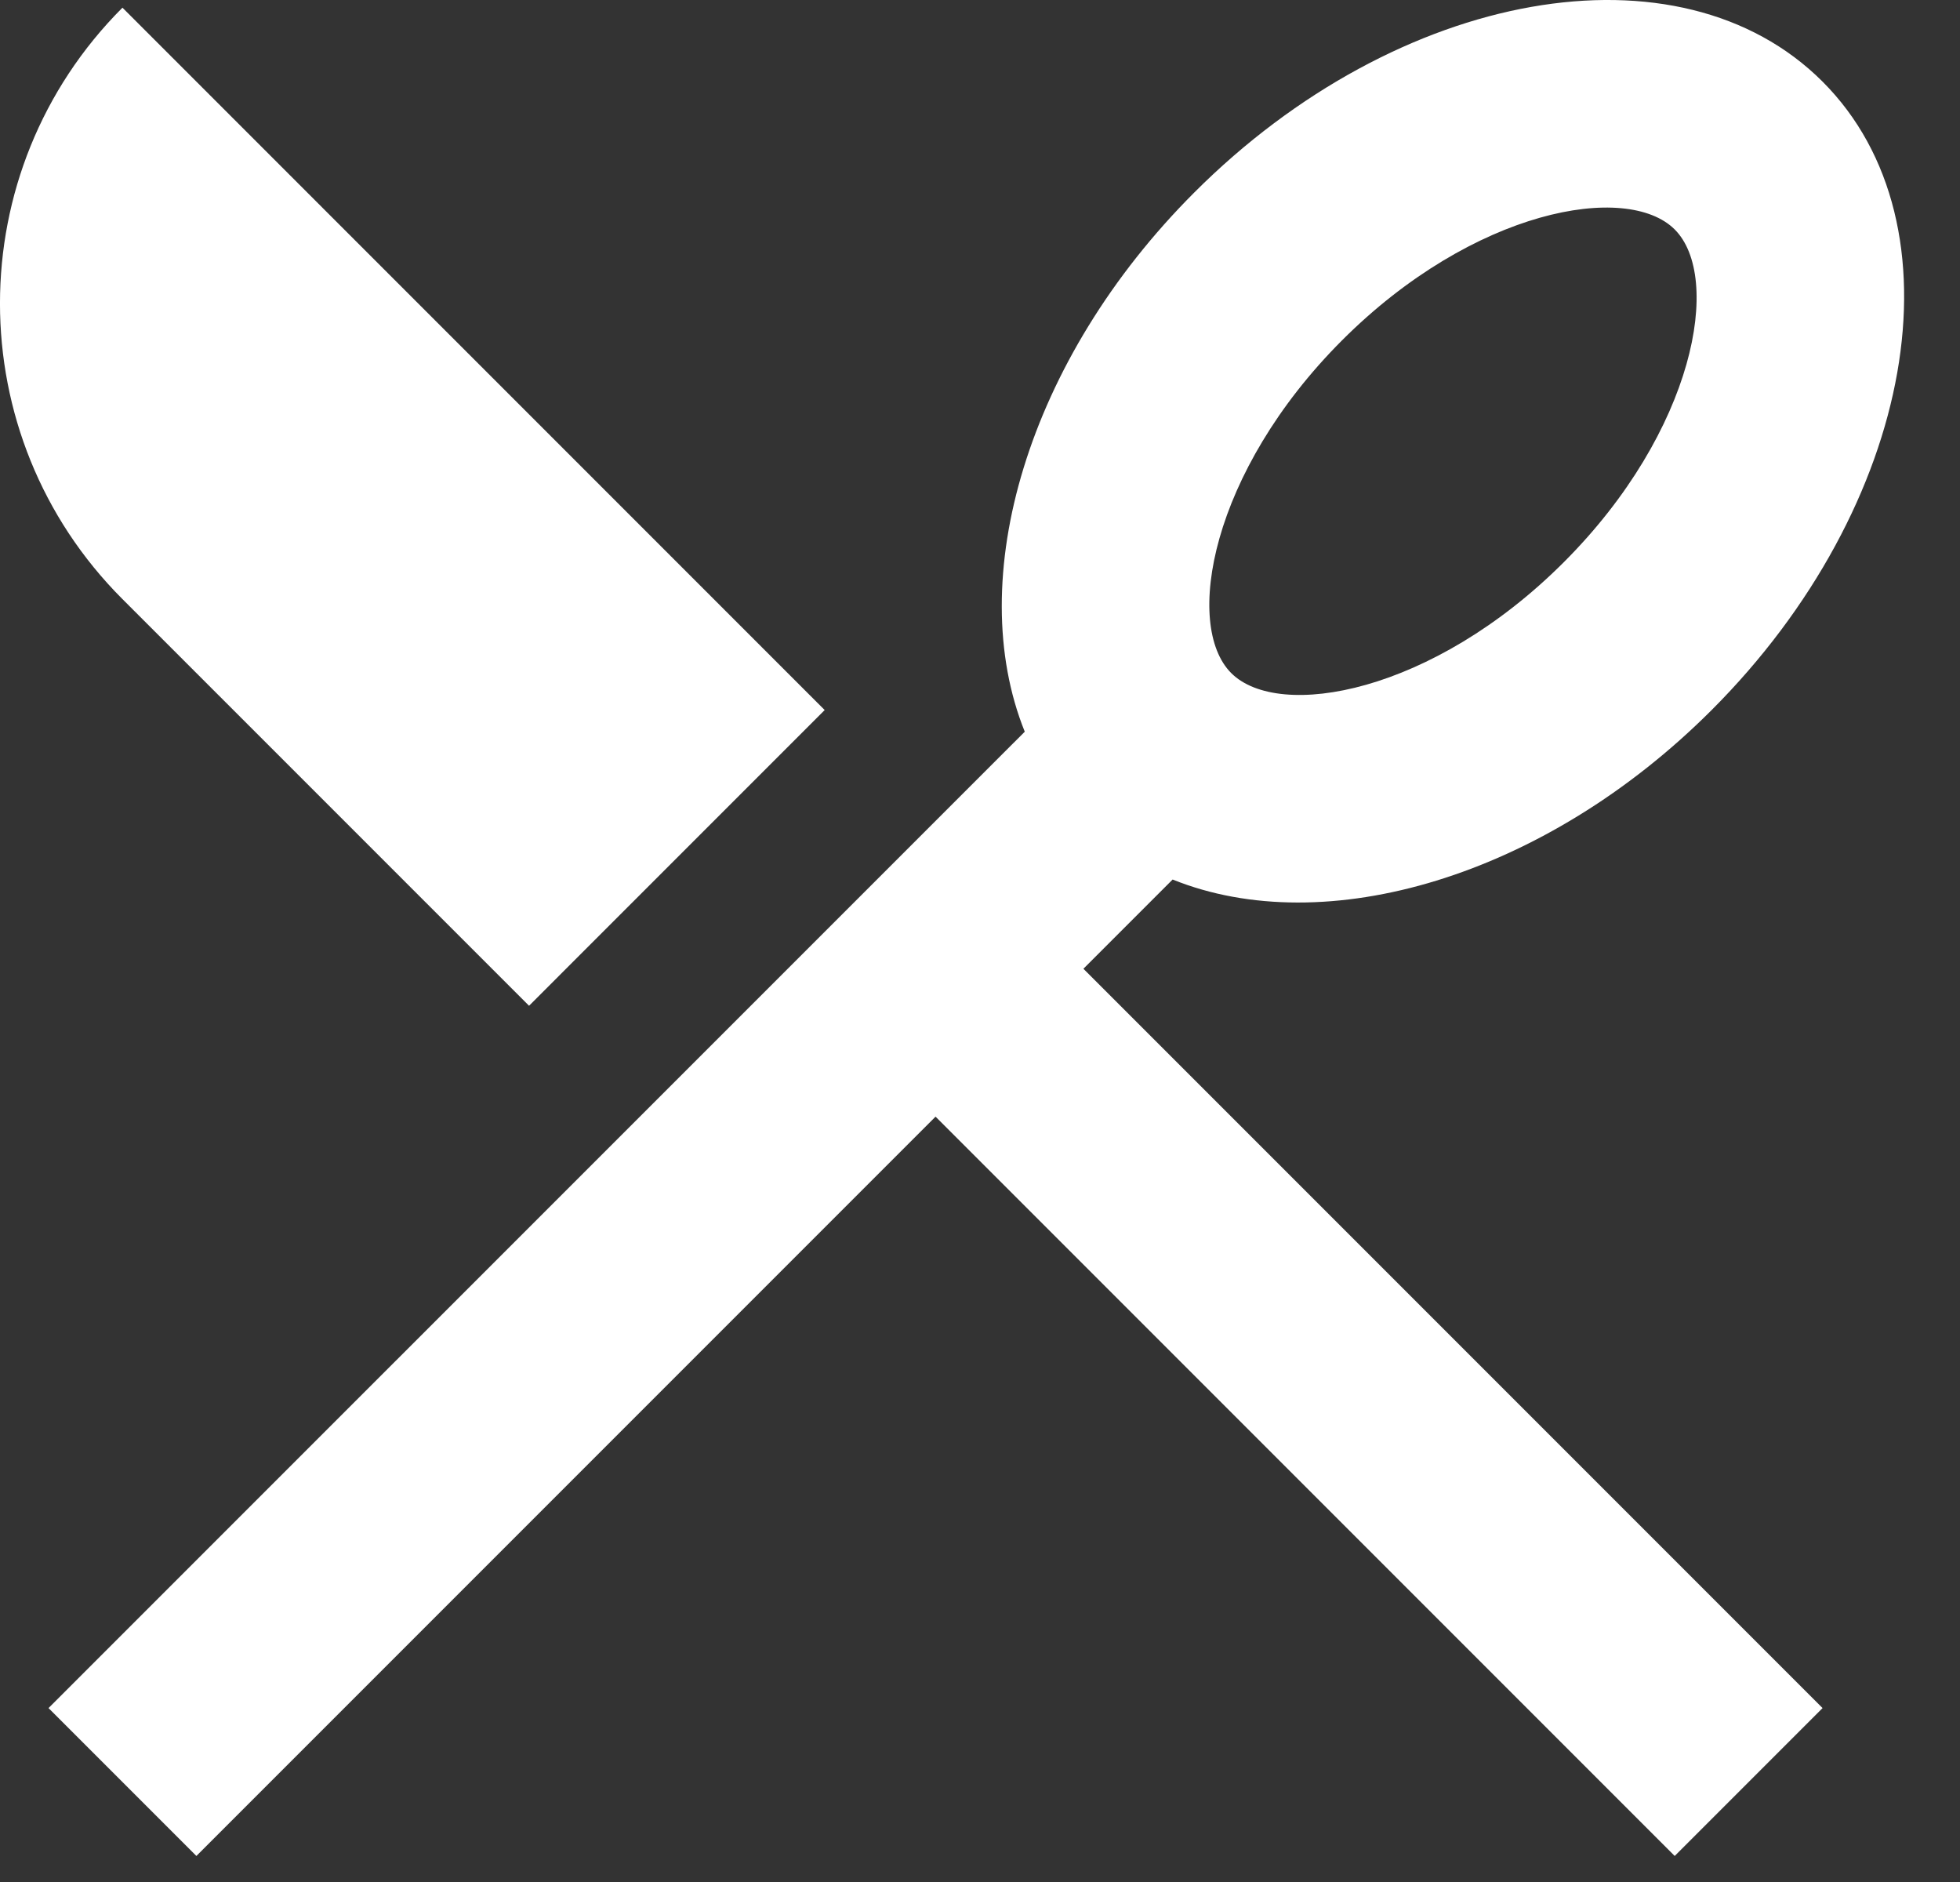 <?xml version="1.0" encoding="UTF-8"?> <svg xmlns="http://www.w3.org/2000/svg" width="25" height="24" viewBox="0 0 25 24" fill="none"><rect x="0" y="0" width="25" height="24" fill="#333333" stroke="none"/><path d="M14.957 11.216L13.819 12.354L23.247 21.782L21.361 23.668L11.933 14.24L2.505 23.668L0.619 21.782L13.071 9.331C12.287 7.388 13.097 4.59 15.233 2.455C17.836 -0.149 21.424 -0.782 23.247 1.041C25.069 2.863 24.436 6.451 21.832 9.055C19.697 11.19 16.899 12 14.957 11.216ZM1.562 0.098L10.519 9.055L6.748 12.826L1.562 7.64C-0.521 5.558 -0.521 2.181 1.562 0.098ZM19.947 7.169C21.623 5.493 21.969 3.534 21.361 2.926C20.753 2.319 18.795 2.664 17.118 4.34C15.442 6.017 15.097 7.975 15.704 8.583C16.312 9.191 18.271 8.845 19.947 7.169Z" fill="white"></path></svg> 